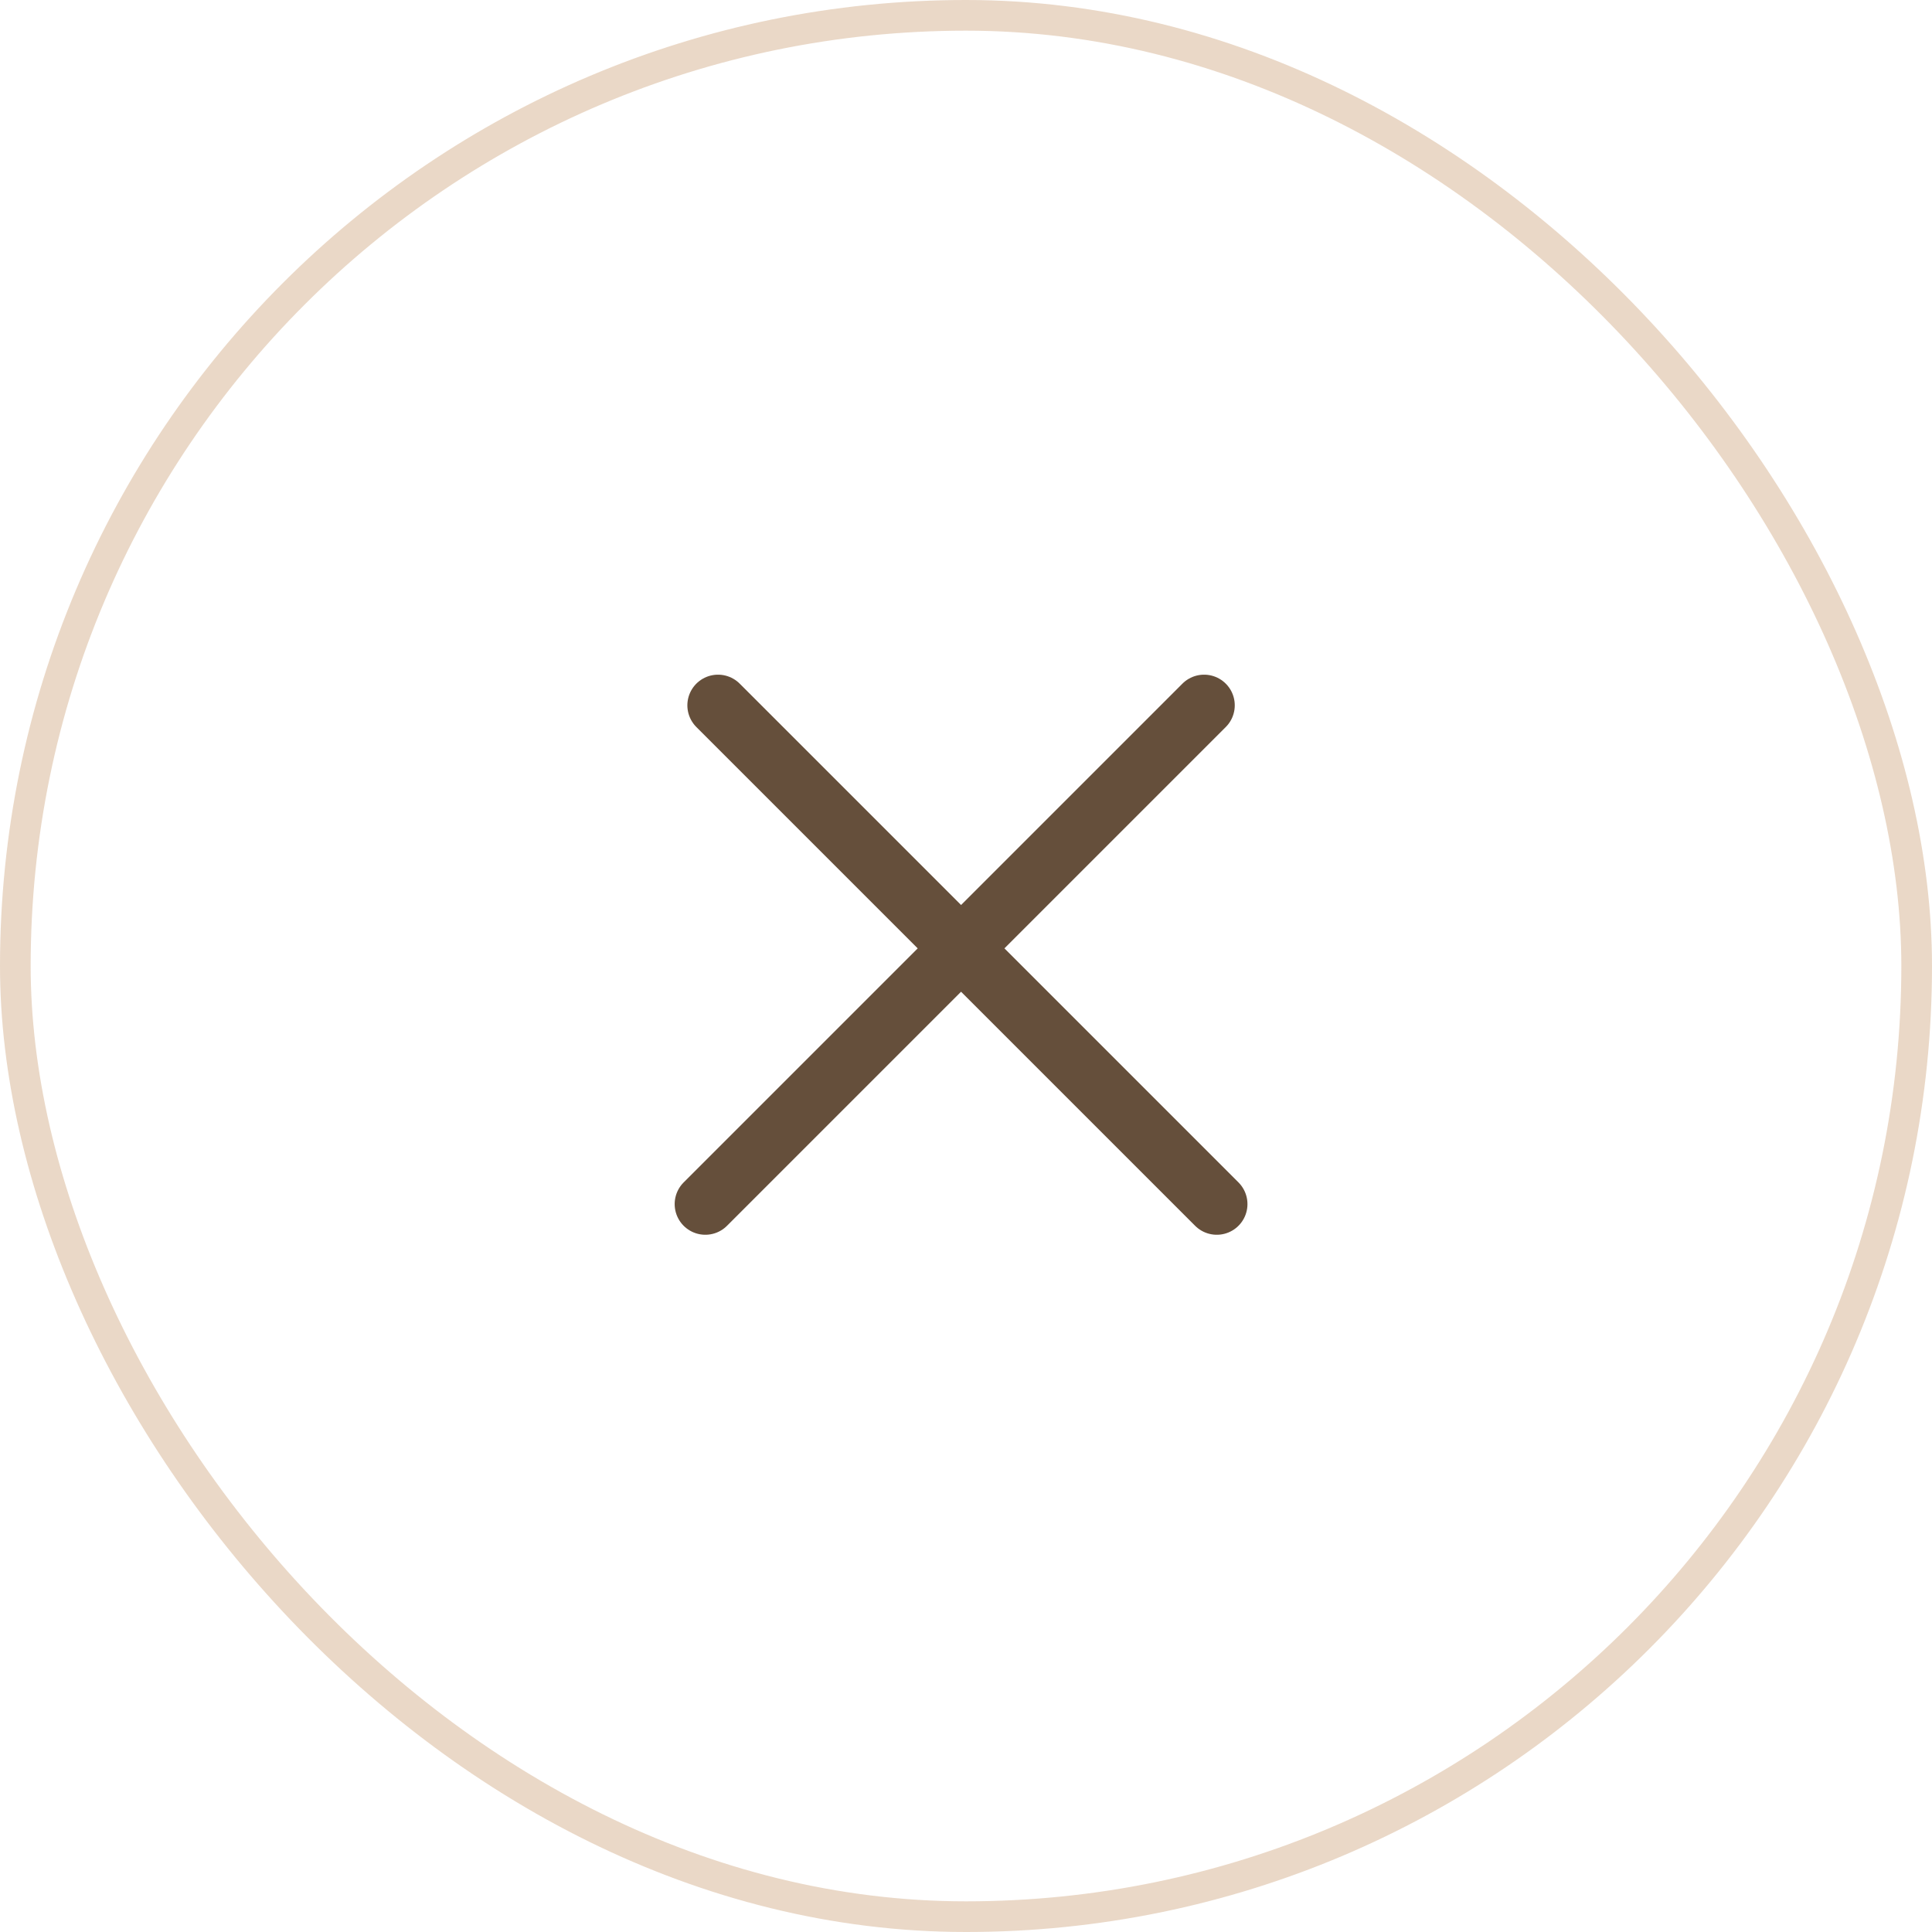 <svg width="63" height="63" fill="none" xmlns="http://www.w3.org/2000/svg"><rect opacity=".4" x=".5" y=".5" width="62" height="62" rx="31" stroke="#CA9D75"/><path stroke="#654F3B" stroke-width="2" stroke-linecap="round" d="M23 39.264L39.264 23m-15.85 0l16.264 16.264"/></svg>